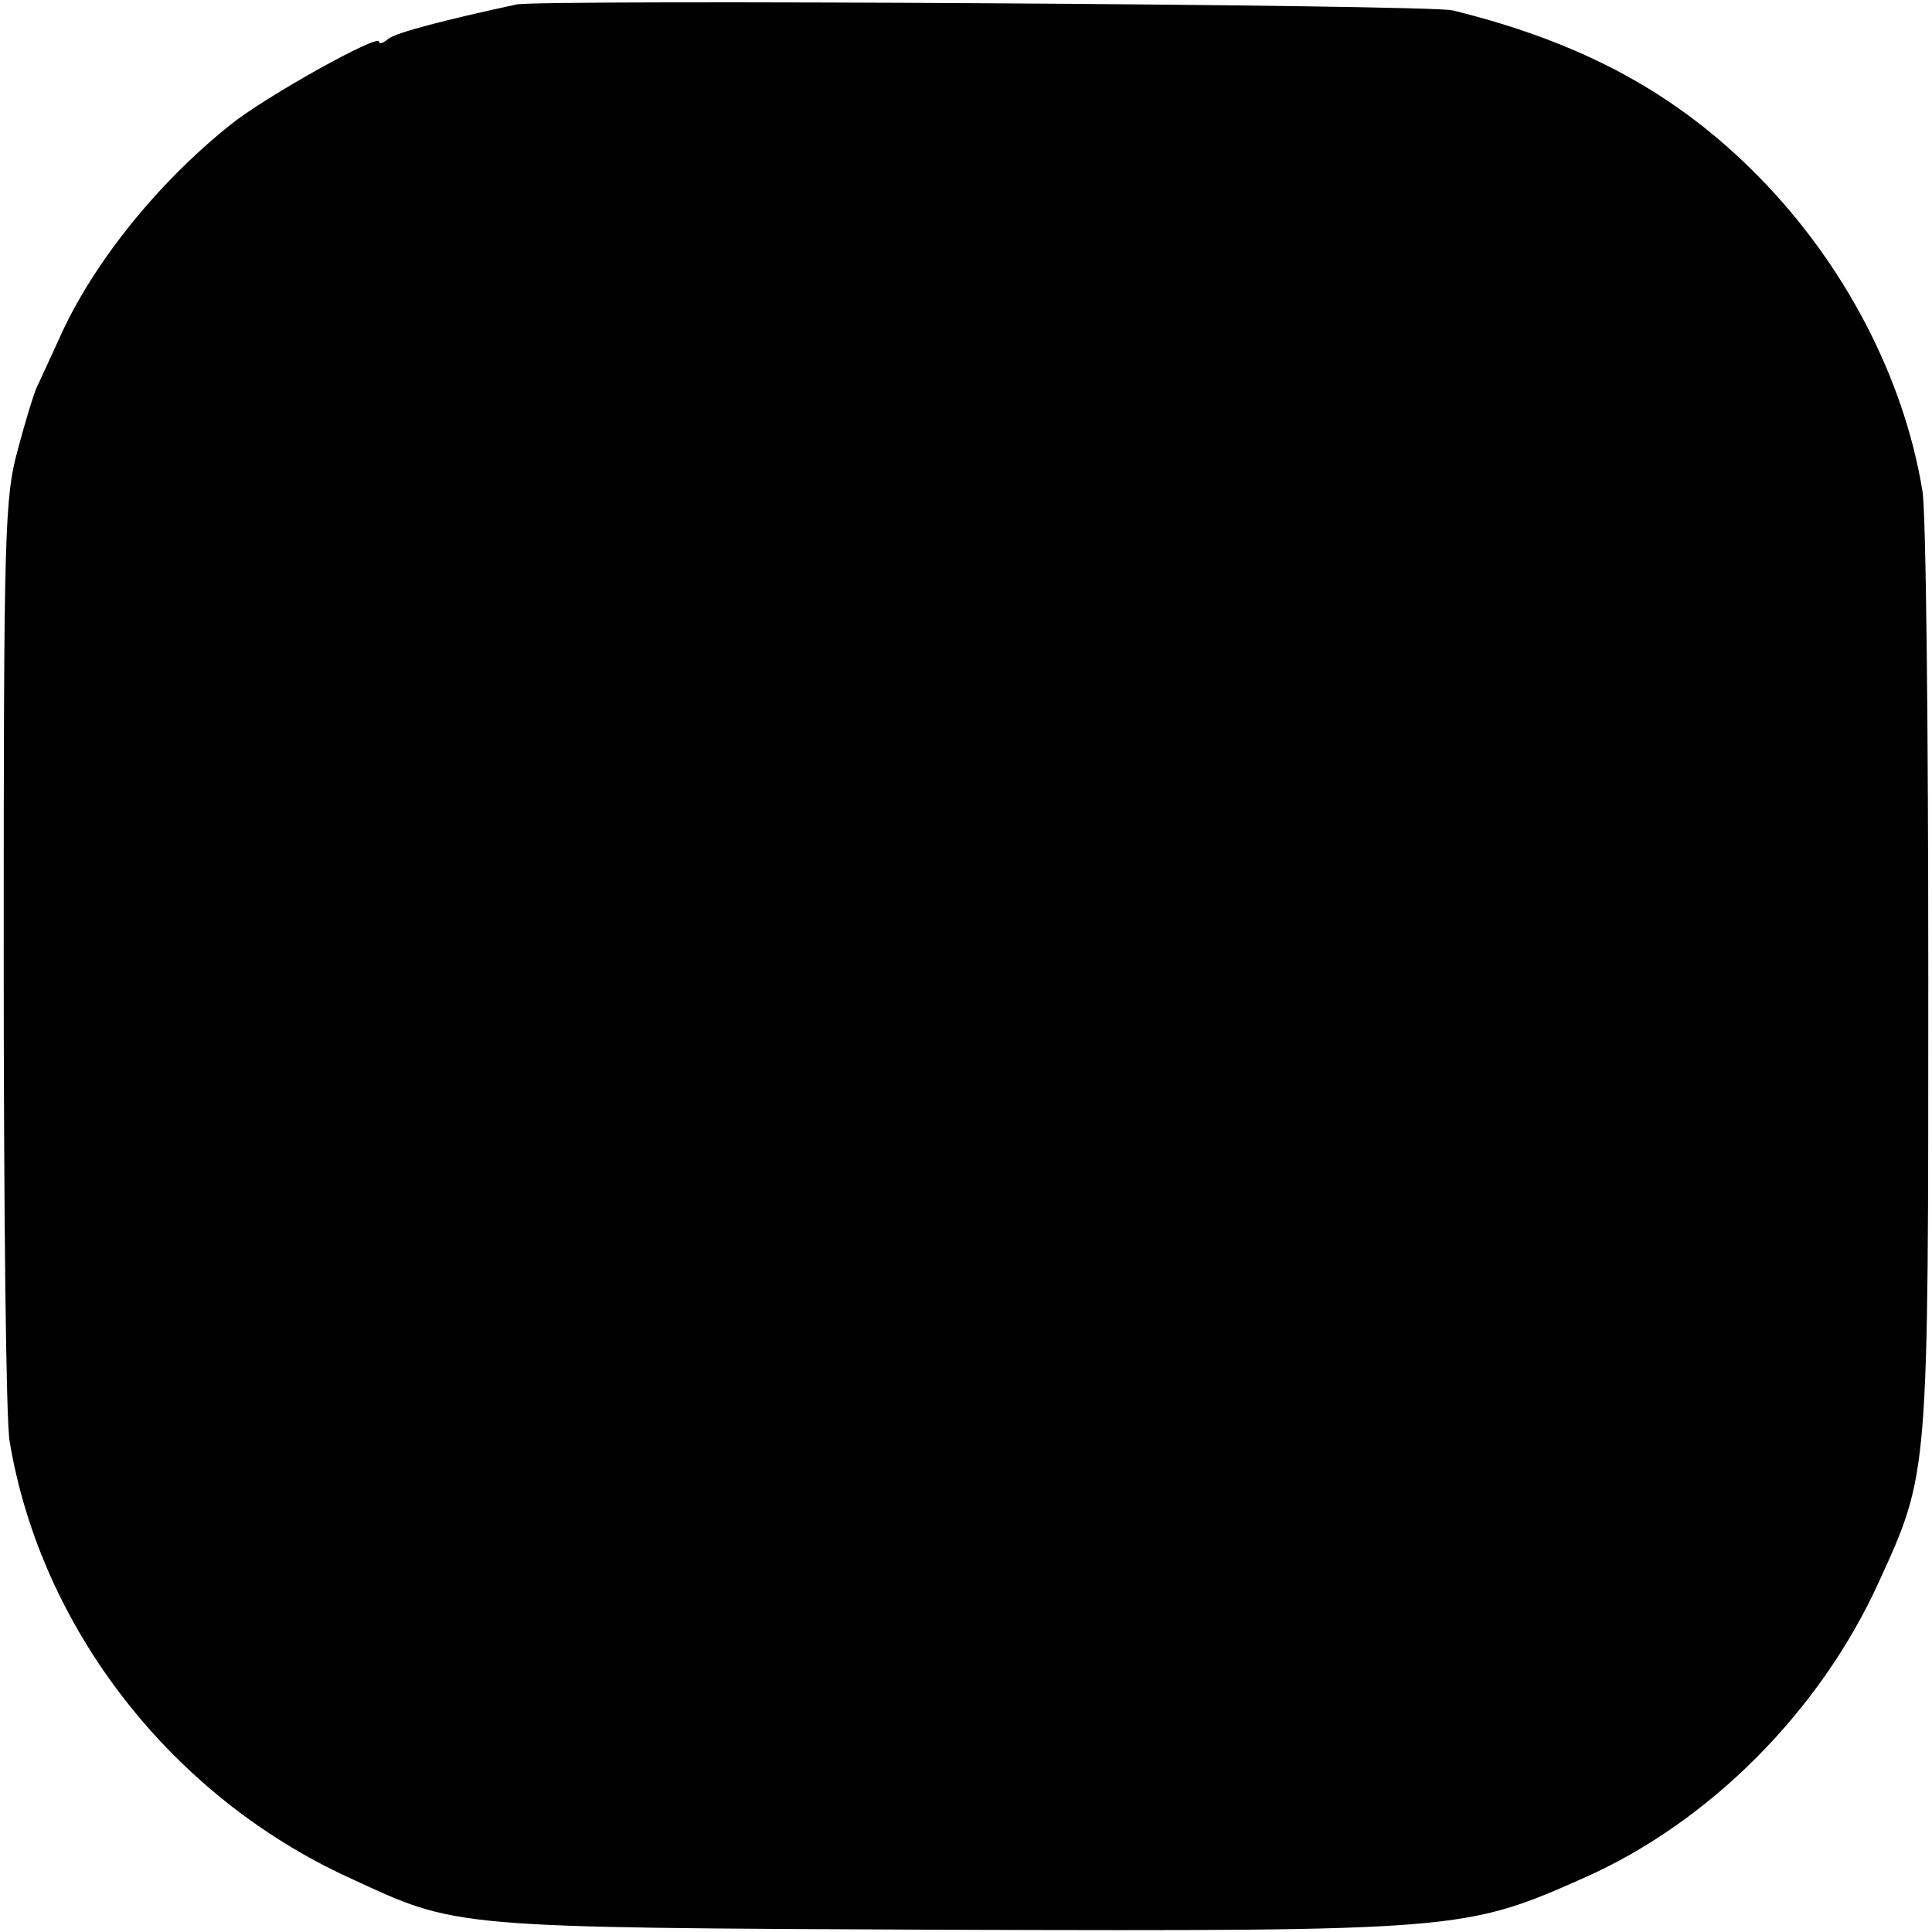 <?xml version="1.0" standalone="no"?>
<!DOCTYPE svg PUBLIC "-//W3C//DTD SVG 20010904//EN"
 "http://www.w3.org/TR/2001/REC-SVG-20010904/DTD/svg10.dtd">
<svg version="1.0" xmlns="http://www.w3.org/2000/svg"
 width="260pt" height="260pt" viewBox="0 0 260 260"
 preserveAspectRatio="xMidYMid meet">
<g transform="translate(0,260) scale(0.1,-0.1)"
fill="#000000" stroke="none">
<path d="M695 2594 c-97 -21 -162 -38 -172 -46 -7 -6 -13 -8 -13 -4 0 11 -153
-74 -200 -112 -99 -79 -186 -188 -230 -287 -13 -28 -26 -57 -30 -65 -4 -8 -16
-47 -26 -85 -18 -65 -19 -113 -19 -680 0 -335 3 -630 8 -655 42 -251 217 -477
457 -587 147 -68 131 -67 805 -70 689 -2 697 -1 857 70 169 75 317 224 396
397 68 149 67 140 67 815 0 336 -3 630 -8 655 -25 152 -105 305 -220 422 -110
112 -237 181 -412 224 -31 8 -1225 15 -1260 8z"/>
</g>
</svg>
